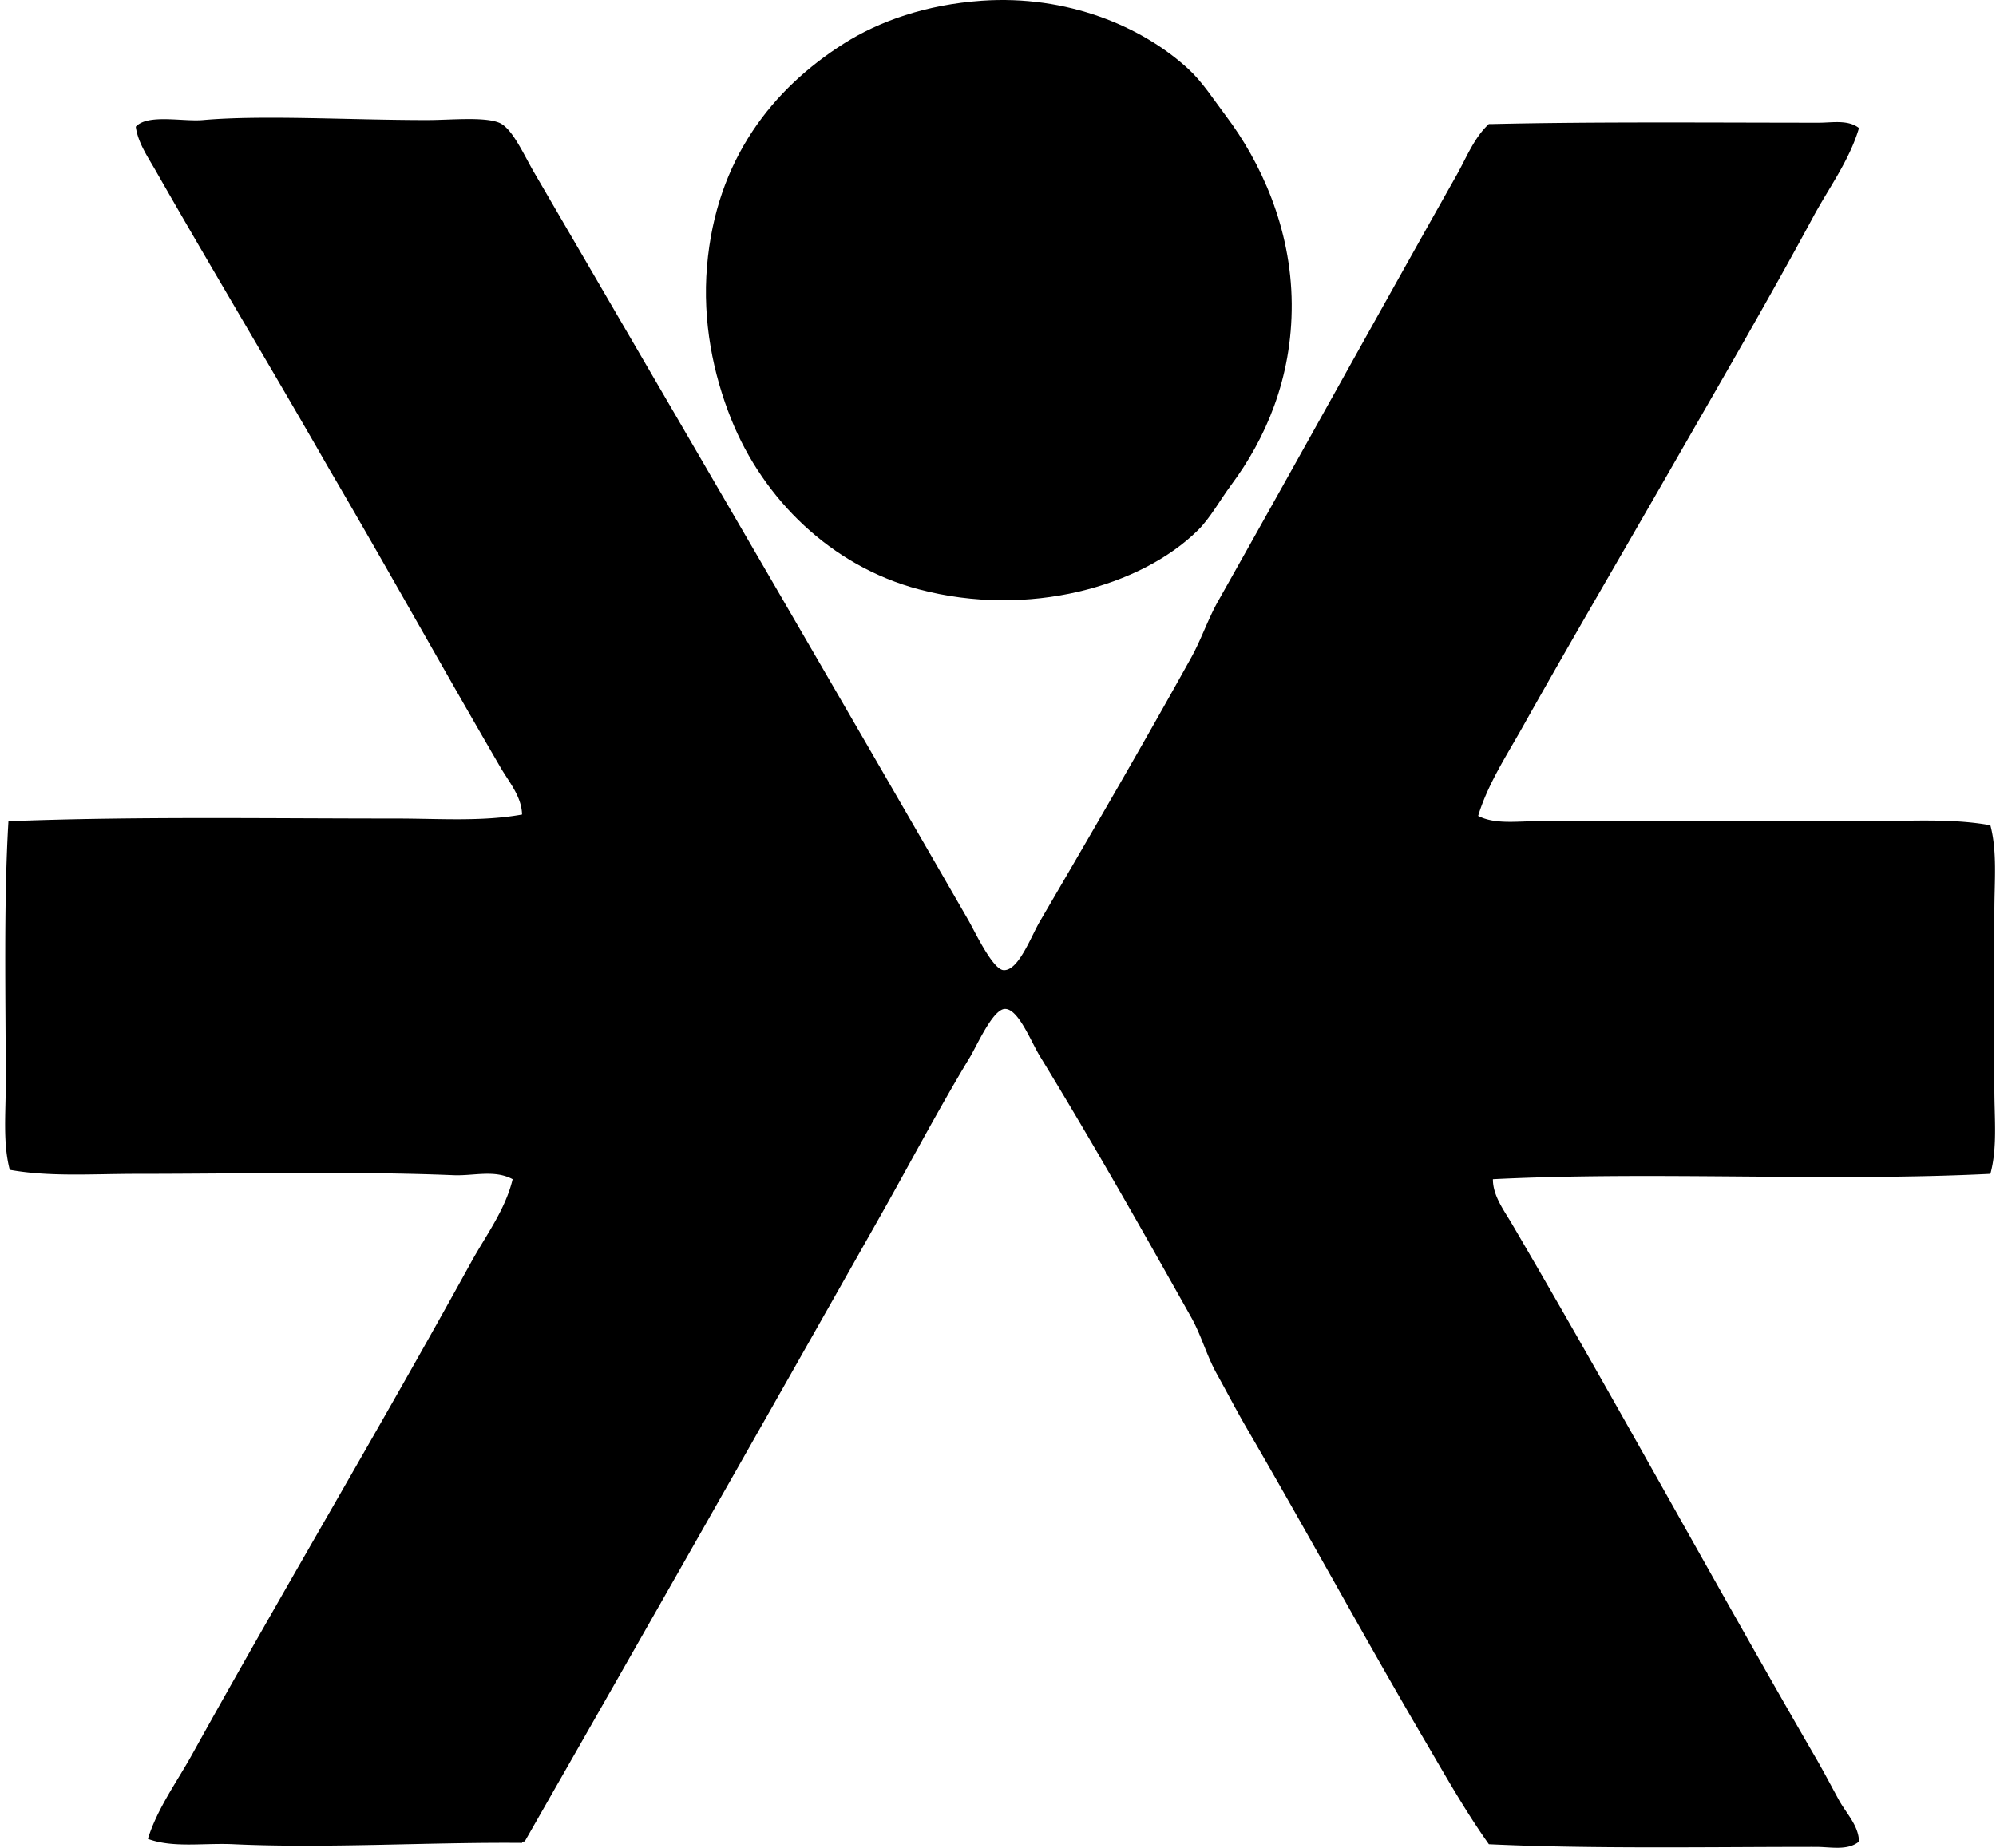 <svg xmlns="http://www.w3.org/2000/svg" width="216" height="200" fill="none" viewBox="0 0 216 200">
  <path fill="#000" fill-rule="evenodd" d="M106.264.077c9.184-.637 17.303 2.748 22.349 7.4 1.527 1.41 2.68 3.244 4.063 5.078 3.693 4.908 7.054 12.041 7.109 20.319.056 8.142-2.903 14.706-6.531 19.59-1.209 1.63-2.289 3.614-3.628 4.935-6.147 6.064-18.299 9.53-30.184 6.387-9.502-2.513-16.852-9.772-20.319-18.431-1.946-4.87-3.12-10.547-2.612-16.544.986-11.615 7.148-19.23 14.803-24.09 3.84-2.434 8.885-4.221 14.95-4.644Z" clip-rule="evenodd"/>
  <path fill="#000" fill-rule="evenodd" d="M161.119 13.428h.291c11.23-.264 23.67-.15 35.409-.146 1.459 0 3.17-.353 4.353.578-1.039 3.505-3.235 6.434-4.934 9.58-4.985 9.23-10.389 18.502-15.672 27.716-5.252 9.165-10.62 18.305-15.819 27.572-1.711 3.056-3.754 6.159-4.787 9.581 1.781.925 4.133.578 6.24.578 11.598-.002 23.718 0 35.553 0 4.67-.002 9.382-.346 13.641.435.757 2.853.434 6.064.434 9.287v19.3c0 3.17.338 6.338-.434 9.141-17.207.866-36.484-.288-53.837.581-.012 1.77 1.182 3.343 2.031 4.788 11.125 18.962 21.865 38.773 32.943 57.905.851 1.471 1.65 3.003 2.466 4.497.787 1.439 2.128 2.736 2.178 4.497-1.23 1.022-3.073.581-4.644.581-11.424-.003-24.337.235-35.409-.29-2.498-3.511-4.626-7.283-6.822-11.031-6.578-11.213-12.851-22.776-19.443-34.103-1.086-1.864-2.099-3.84-3.194-5.803-1.089-1.961-1.653-4.133-2.756-6.097-5.425-9.649-10.483-18.622-16.397-28.3-.945-1.544-2.316-5.125-3.772-5.078-1.306.044-3.021 3.977-3.775 5.225-3.376 5.574-6.52 11.565-9.578 16.978a16521.428 16521.428 0 0 1-38.603 67.915c-.17-.023-.258.035-.29.147-10.004-.091-21.208.614-31.2.147-3.276-.156-6.54.431-9.288-.581 1.037-3.314 3.127-6.144 4.788-9.141 9.83-17.738 20.342-35.374 30.184-53.262 1.614-2.929 3.707-5.683 4.5-8.994-1.958-1.057-4.206-.346-6.384-.434-10.788-.444-22.635-.15-34.394-.147-4.694.003-9.331.34-13.64-.435-.758-2.867-.435-6.099-.435-9.287 0-9.223-.238-19.561.29-28.44 13.333-.532 27.969-.291 41.94-.294 4.642 0 9.324.355 13.642-.434-.044-1.958-1.421-3.532-2.32-5.079-6.225-10.69-12.257-21.575-18.577-32.362C29.495 40.046 23.02 29.294 16.87 18.51c-.845-1.488-1.94-3.04-2.175-4.79 1.268-1.415 5.081-.534 7.256-.725 6.47-.575 15.904 0 24.235 0 2.565 0 6.19-.384 7.834.29 1.418.582 2.671 3.476 3.775 5.37C73.58 45.76 89.03 72.243 104.813 99.627c.631 1.098 2.595 5.278 3.772 5.369 1.621.126 2.985-3.631 3.919-5.222 5.724-9.79 11.037-18.933 16.397-28.588 1.103-1.993 1.82-4.174 2.903-6.096 8.48-15.035 17.198-30.842 25.831-46.147 1.077-1.908 1.873-4.021 3.484-5.516Z" clip-rule="evenodd"/>
</svg>
